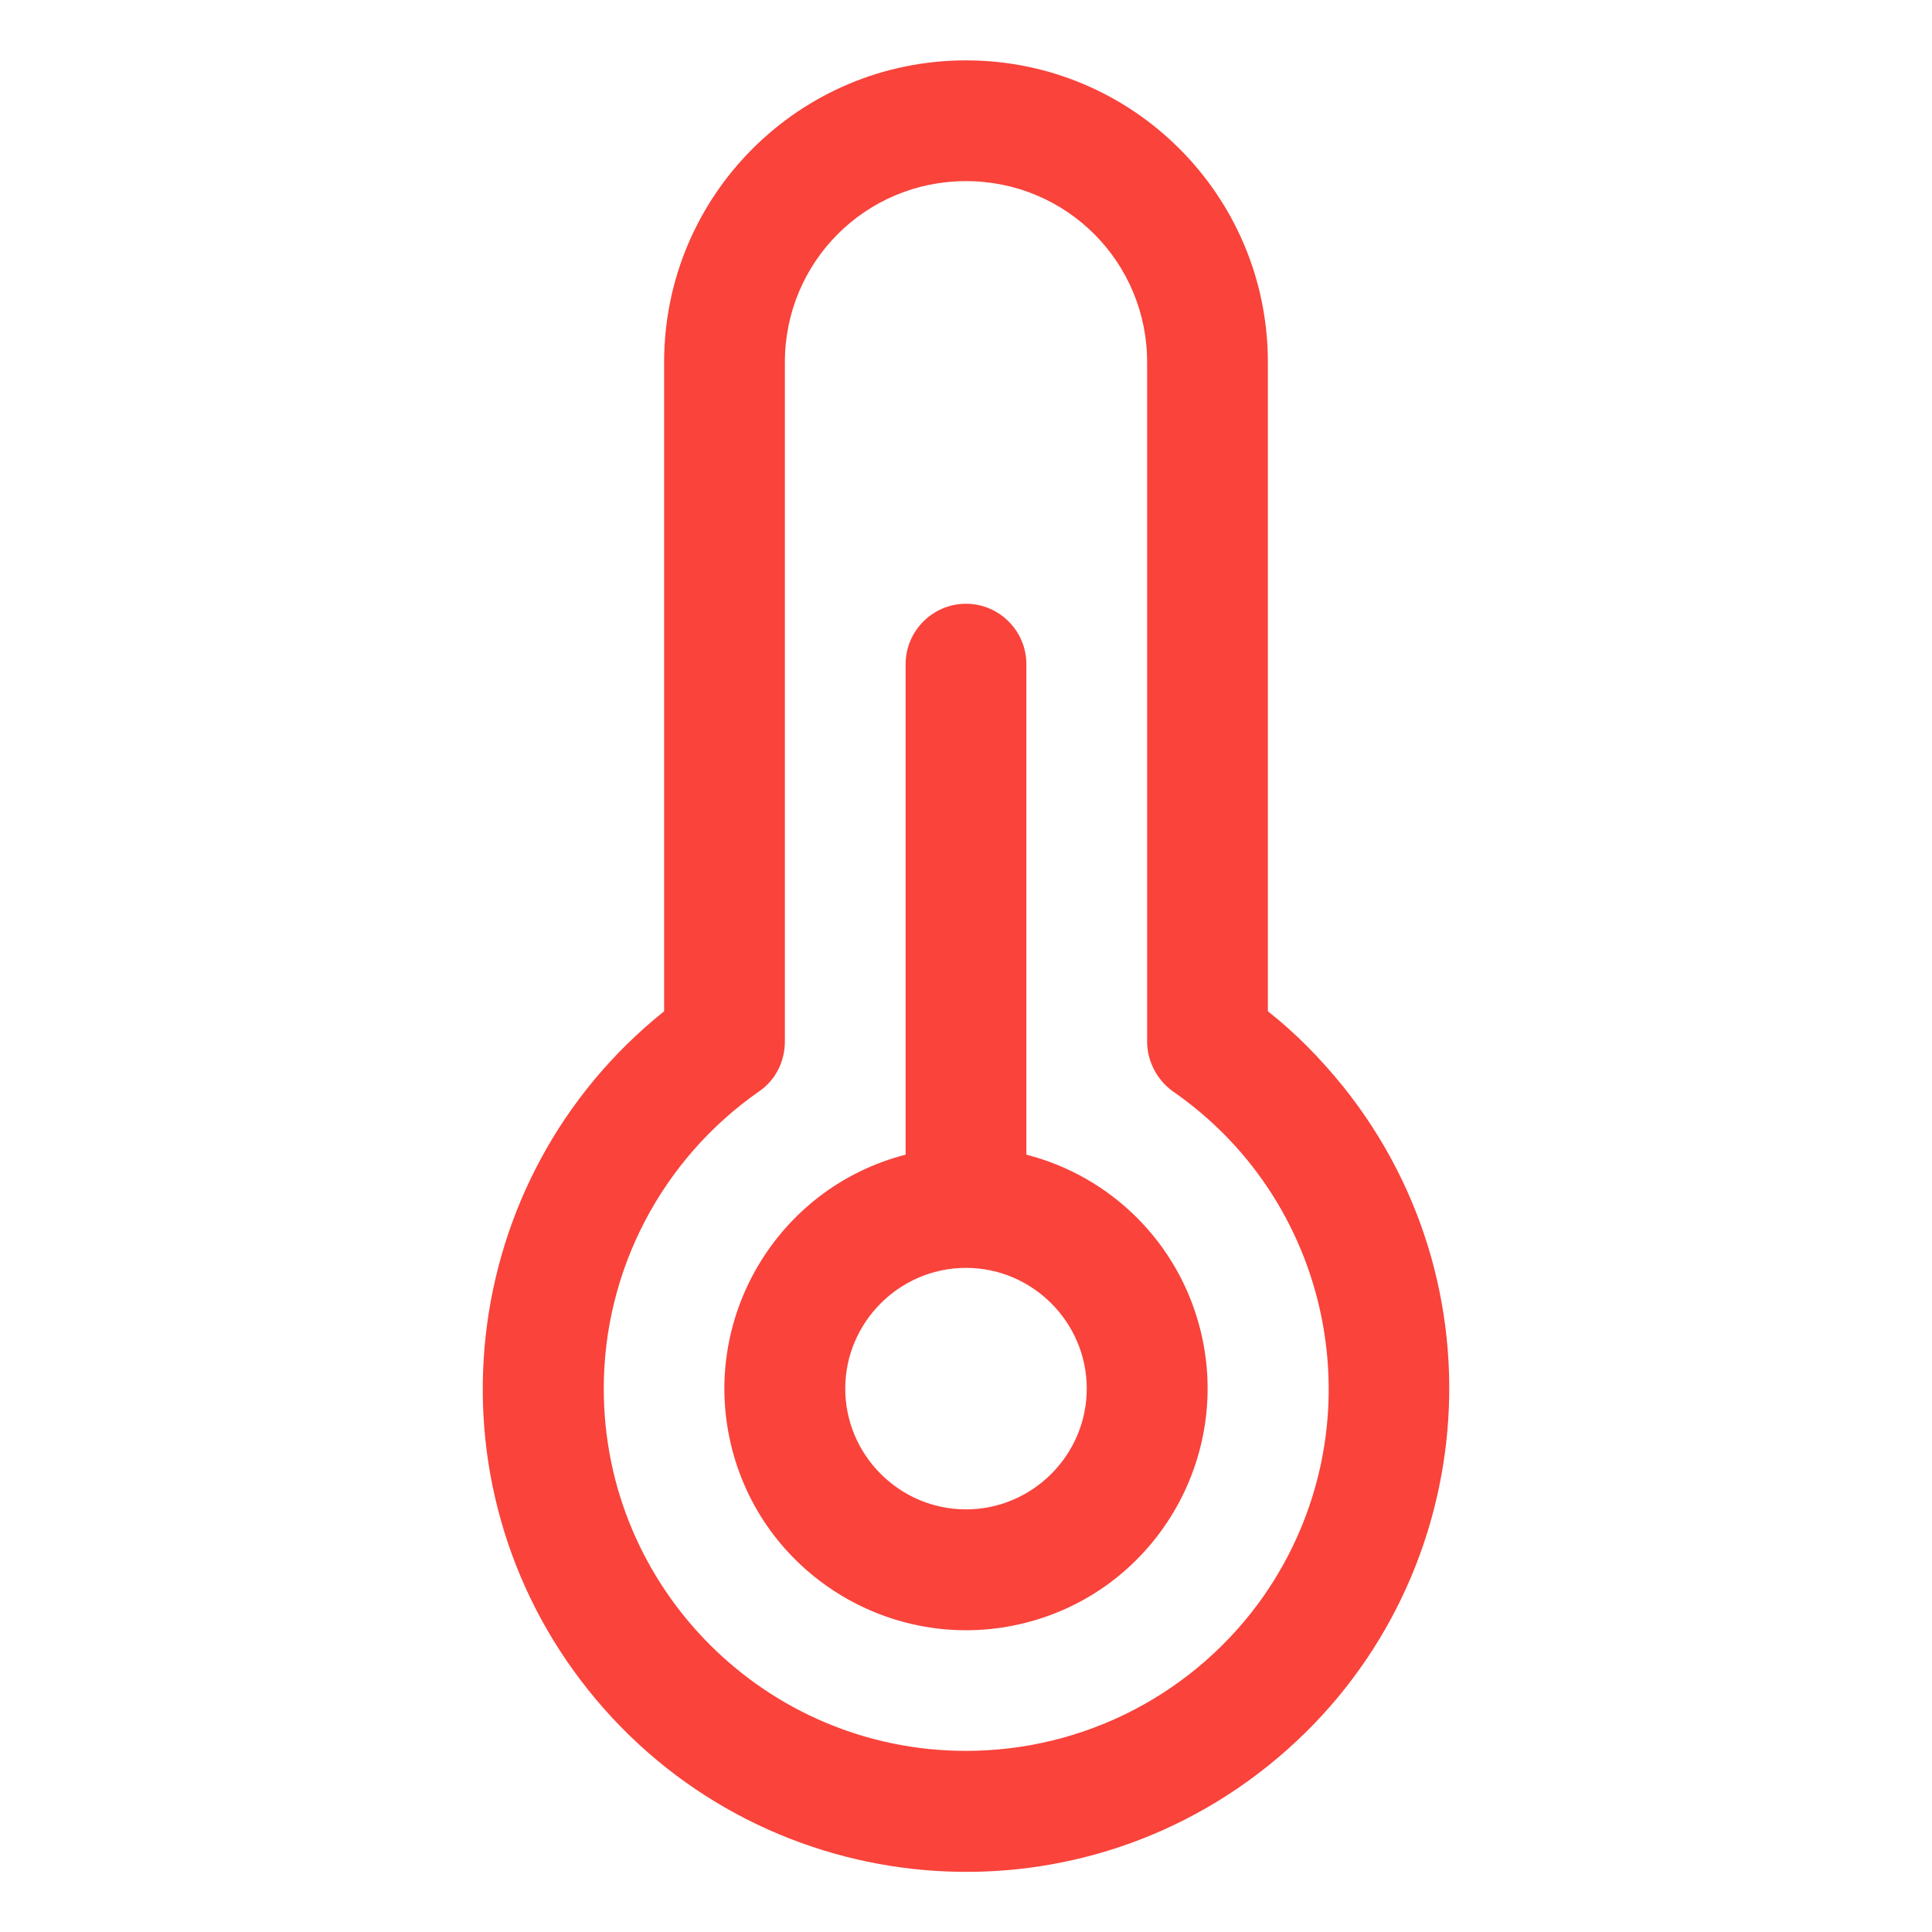 <?xml version="1.0" encoding="utf-8"?>
<!-- Generator: Adobe Illustrator 28.3.0, SVG Export Plug-In . SVG Version: 6.00 Build 0)  -->
<svg version="1.1" id="Livello_1" xmlns="http://www.w3.org/2000/svg" xmlns:xlink="http://www.w3.org/1999/xlink" x="0px" y="0px"
	 viewBox="0 0 256 256" style="enable-background:new 0 0 256 256;" xml:space="preserve">
<style type="text/css">
	.st0{fill:#F9433B;}
</style>
<path class="st0" d="M136,153V88c0-4.4-3.6-8-8-8c-4.4,0-8,3.6-8,8v65c-17.1,4.4-27.4,21.9-23,39c4.4,17.1,21.9,27.4,39,23
	c17.1-4.4,27.4-21.9,23-39C156.1,164.7,147.3,155.9,136,153z M128,200c-8.8,0-16-7.2-16-16s7.2-16,16-16s16,7.2,16,16
	S136.8,200,128,200z M168,134V48c0-22.1-17.9-40-40-40S88,25.9,88,48v86c-27.6,22.1-32.1,62.4-10,90s62.4,32.1,90,10
	s32.1-62.4,10-90C175,140.3,171.7,136.9,168,134z M128,232c-26.5,0-48-21.5-48-48c0-15.7,7.7-30.4,20.6-39.4c2.2-1.5,3.4-4,3.4-6.6
	V48c0-13.3,10.7-24,24-24s24,10.7,24,24v90c0,2.6,1.3,5.1,3.4,6.6c21.8,15.1,27.2,45,12.1,66.8C158.5,224.3,143.8,232,128,232z"/>
</svg>
